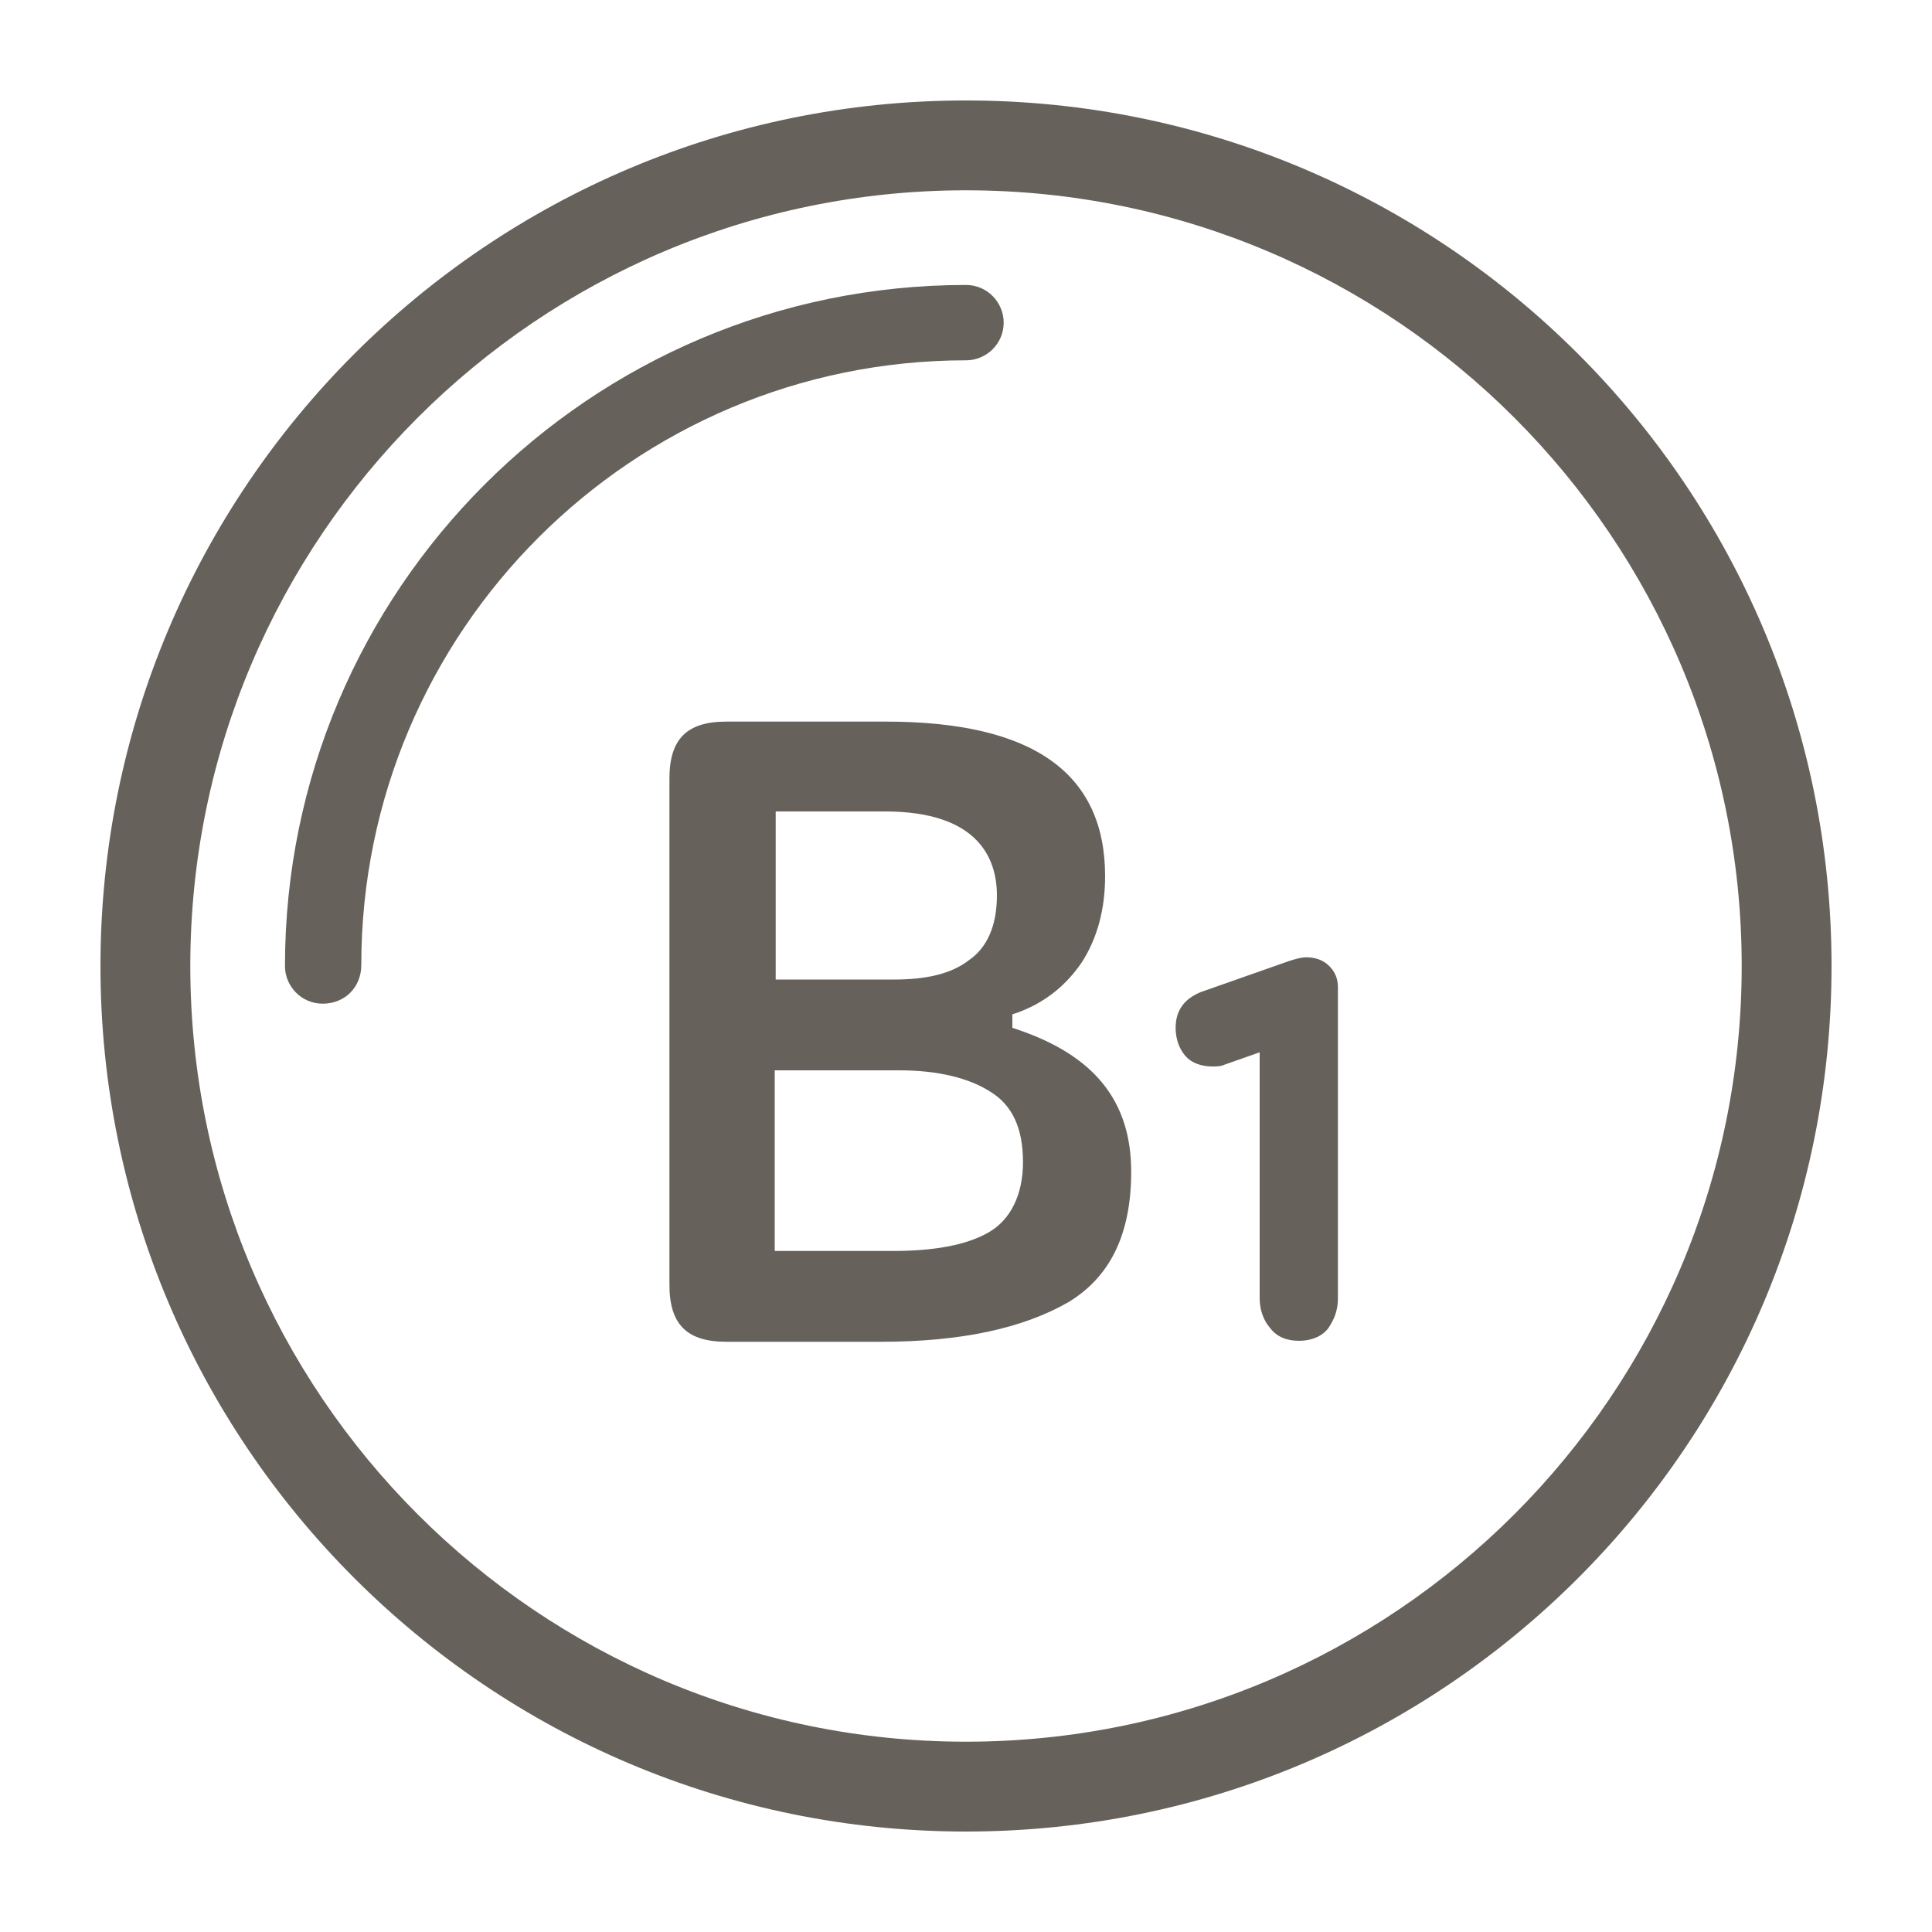 <svg width="90" height="90" viewBox="0 0 90 90" fill="none" xmlns="http://www.w3.org/2000/svg">
  <path d="M58.725 49.005L57.06 49.59C56.88 49.68 56.655 49.68 56.475 49.68C55.935 49.68 55.485 49.5 55.215 49.185C54.945 48.87 54.765 48.42 54.765 47.88C54.765 47.07 55.17 46.53 55.935 46.215L60.03 44.775C60.3 44.685 60.615 44.595 60.84 44.595C61.29 44.595 61.65 44.73 61.92 45C62.19 45.27 62.325 45.585 62.325 45.99V60.48C62.325 61.065 62.145 61.47 61.875 61.875C61.605 62.235 61.11 62.46 60.525 62.46C59.94 62.46 59.49 62.28 59.175 61.875C58.86 61.515 58.68 61.02 58.68 60.48V49.005H58.725Z" fill="#67615C"/>
  <path d="M45 85.32C22.725 85.32 4.68 67.23 4.68 45C4.68 22.77 22.725 4.68 45 4.68C67.275 4.68 85.32 22.725 85.32 45C85.32 67.275 67.275 85.32 45 85.32ZM45 8.865C25.065 8.865 8.865 25.065 8.865 45C8.865 64.935 25.065 81.135 45 81.135C64.935 81.135 81.135 64.935 81.135 45C81.135 25.065 64.935 8.865 45 8.865Z" fill="#67615C"/>
  <path d="M15.03 46.755C14.04 46.755 13.275 45.945 13.275 45C13.275 27.495 27.495 13.275 45 13.275C45.99 13.275 46.755 14.085 46.755 15.03C46.755 16.02 45.945 16.785 45 16.785C29.475 16.785 16.83 29.385 16.83 44.955C16.83 45.99 16.065 46.755 15.03 46.755Z" fill="#67615C"/>
  <path d="M33.84 62.505C31.995 62.505 31.185 61.695 31.185 59.85V36.27C31.185 34.425 31.995 33.615 33.84 33.615H41.265C48.105 33.615 51.48 36 51.48 40.815C51.48 42.345 51.12 43.695 50.4 44.82C49.635 45.945 48.645 46.71 47.43 47.16L47.16 47.25V47.88L47.43 47.97C50.985 49.185 52.695 51.3 52.695 54.585C52.695 57.51 51.705 59.49 49.77 60.66C47.655 61.875 44.775 62.505 41.04 62.505H33.84ZM36.09 58.275H41.58C43.515 58.275 45 58.005 46.035 57.42C47.07 56.835 47.655 55.665 47.655 54.135C47.655 52.56 47.16 51.48 46.125 50.85C45.135 50.22 43.695 49.86 41.895 49.86H36.09V58.275ZM36.135 45.63H41.67C43.155 45.63 44.325 45.36 45.135 44.73C45.99 44.145 46.44 43.11 46.44 41.715C46.44 39.96 45.54 37.8 41.22 37.8H36.135V45.63Z" fill="#67615C"/>
</svg>
